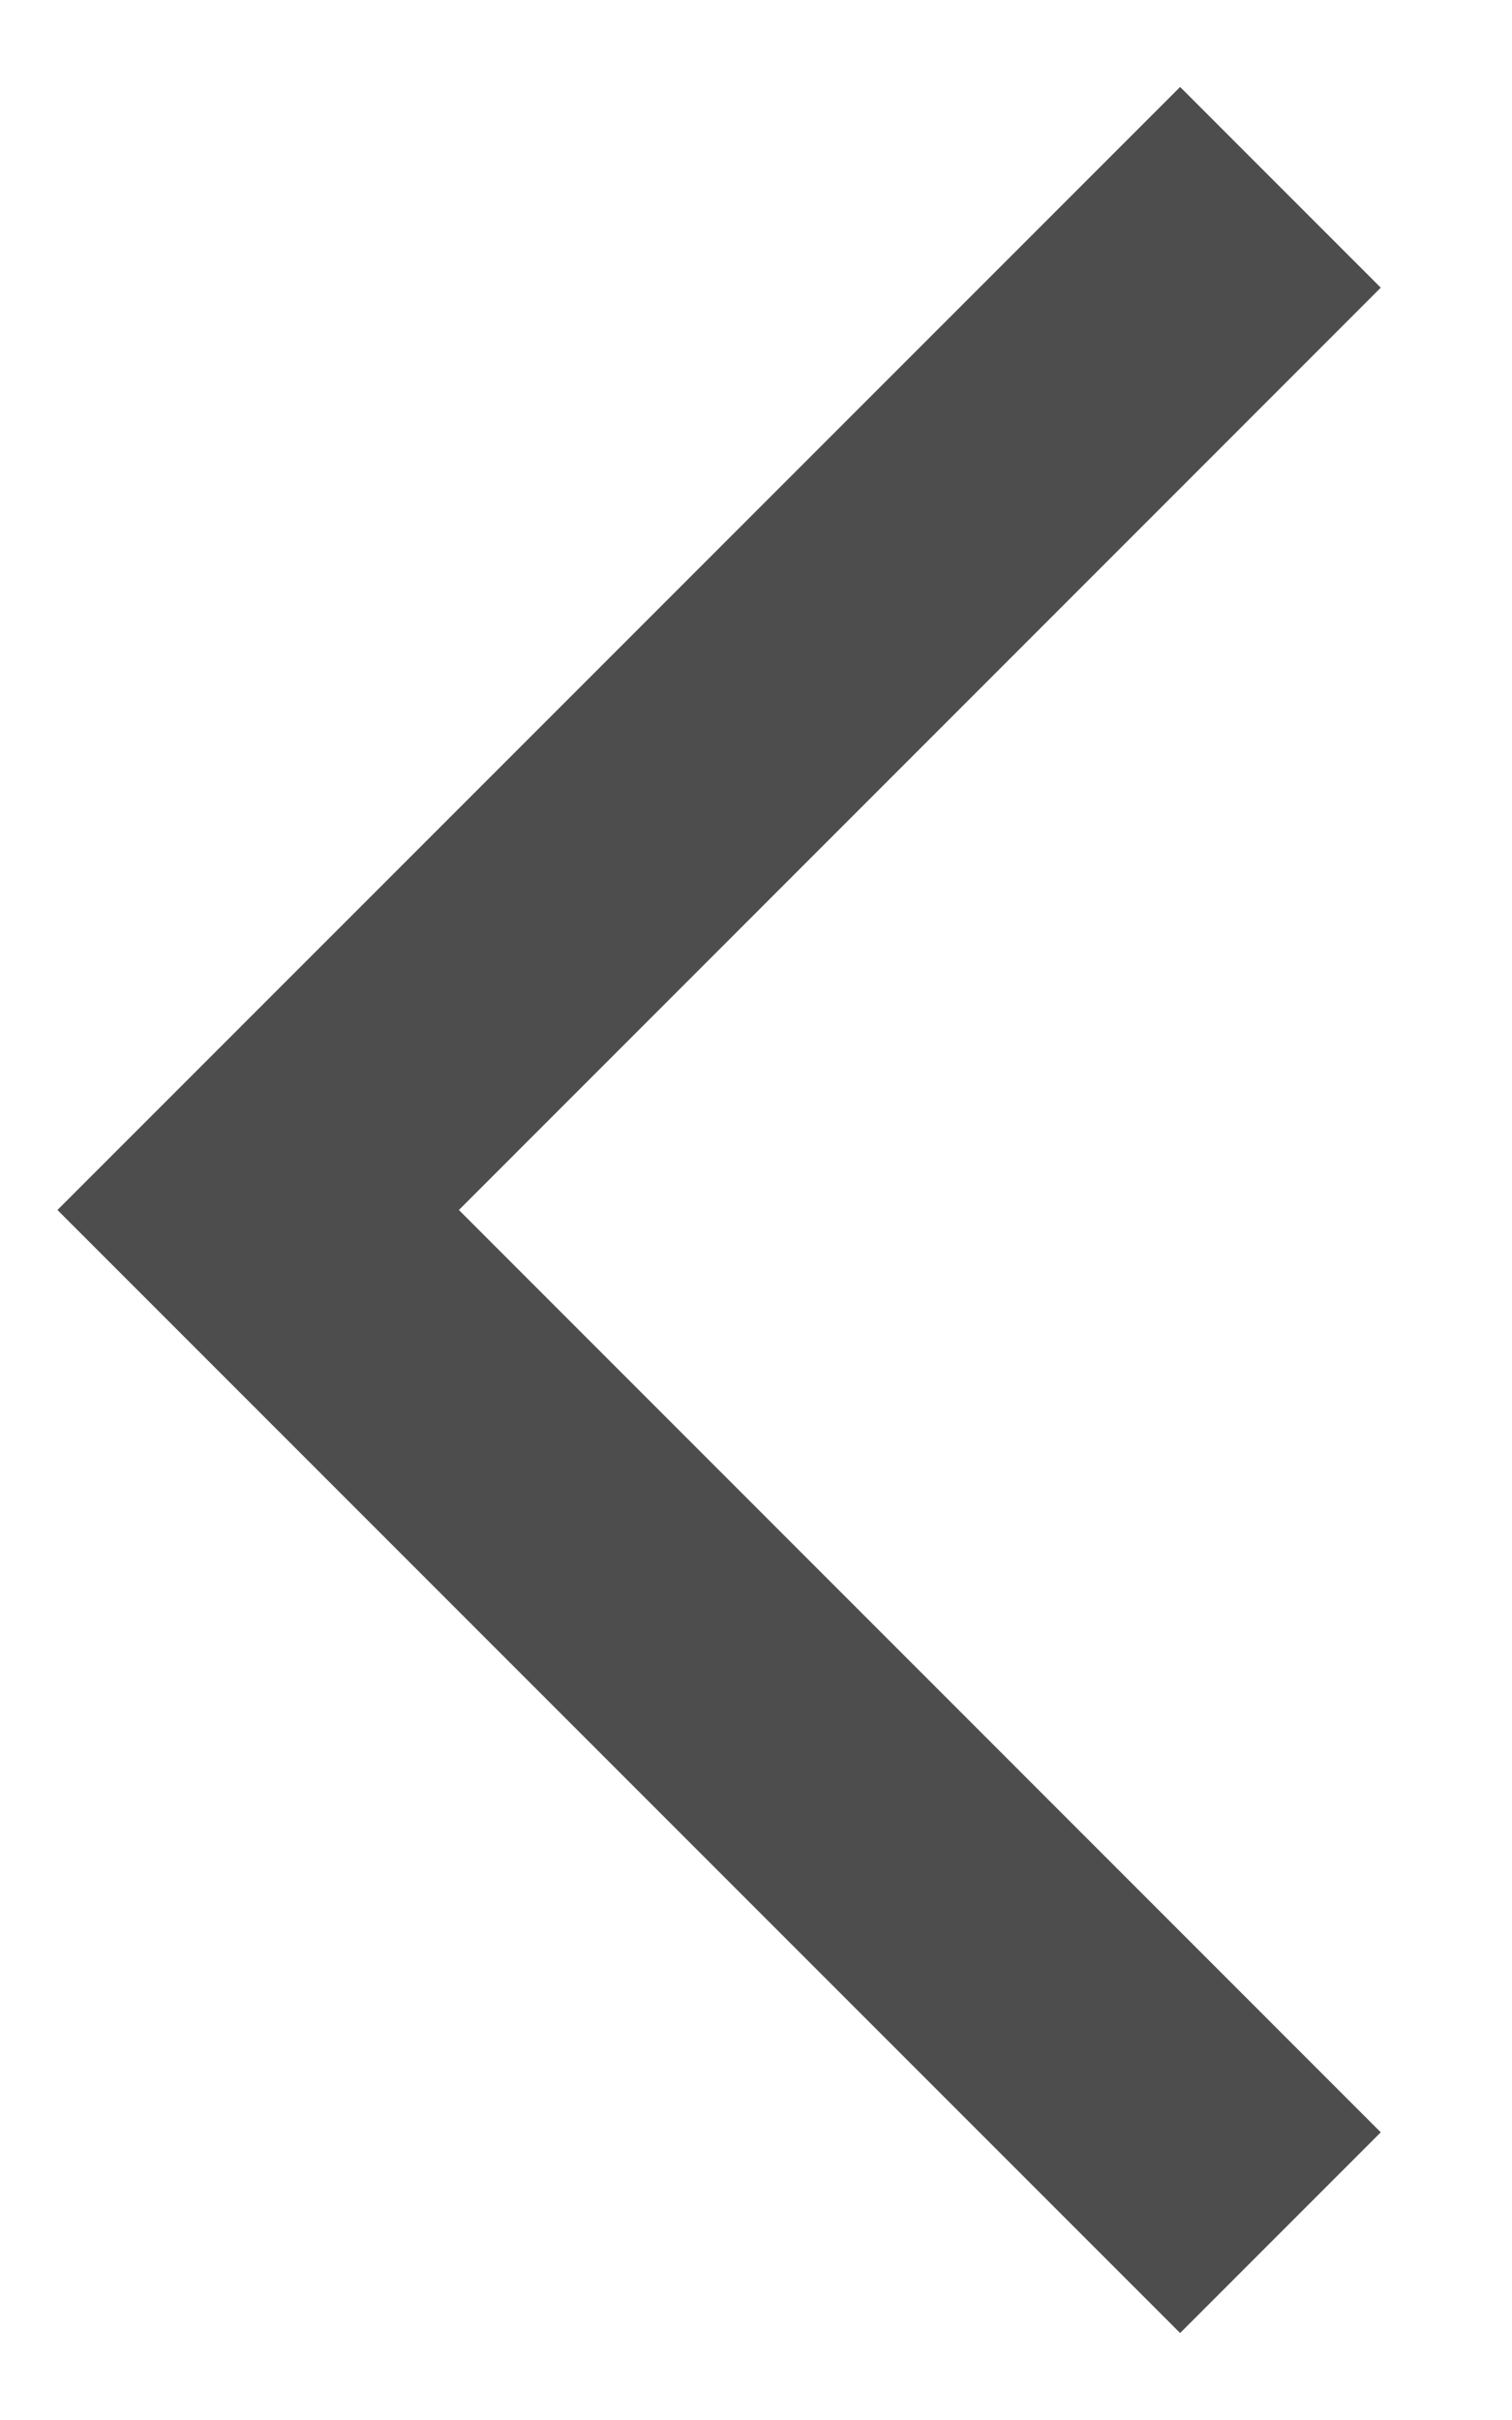 <svg width="10" height="16" viewBox="0 0 10 16" fill="none" xmlns="http://www.w3.org/2000/svg">
<path d="M9.132 14.098L7.805 15.425L0.38 8L7.805 0.575L9.132 1.902L3.035 8L9.132 14.098Z" fill="#4D4D4D"/>
</svg>
